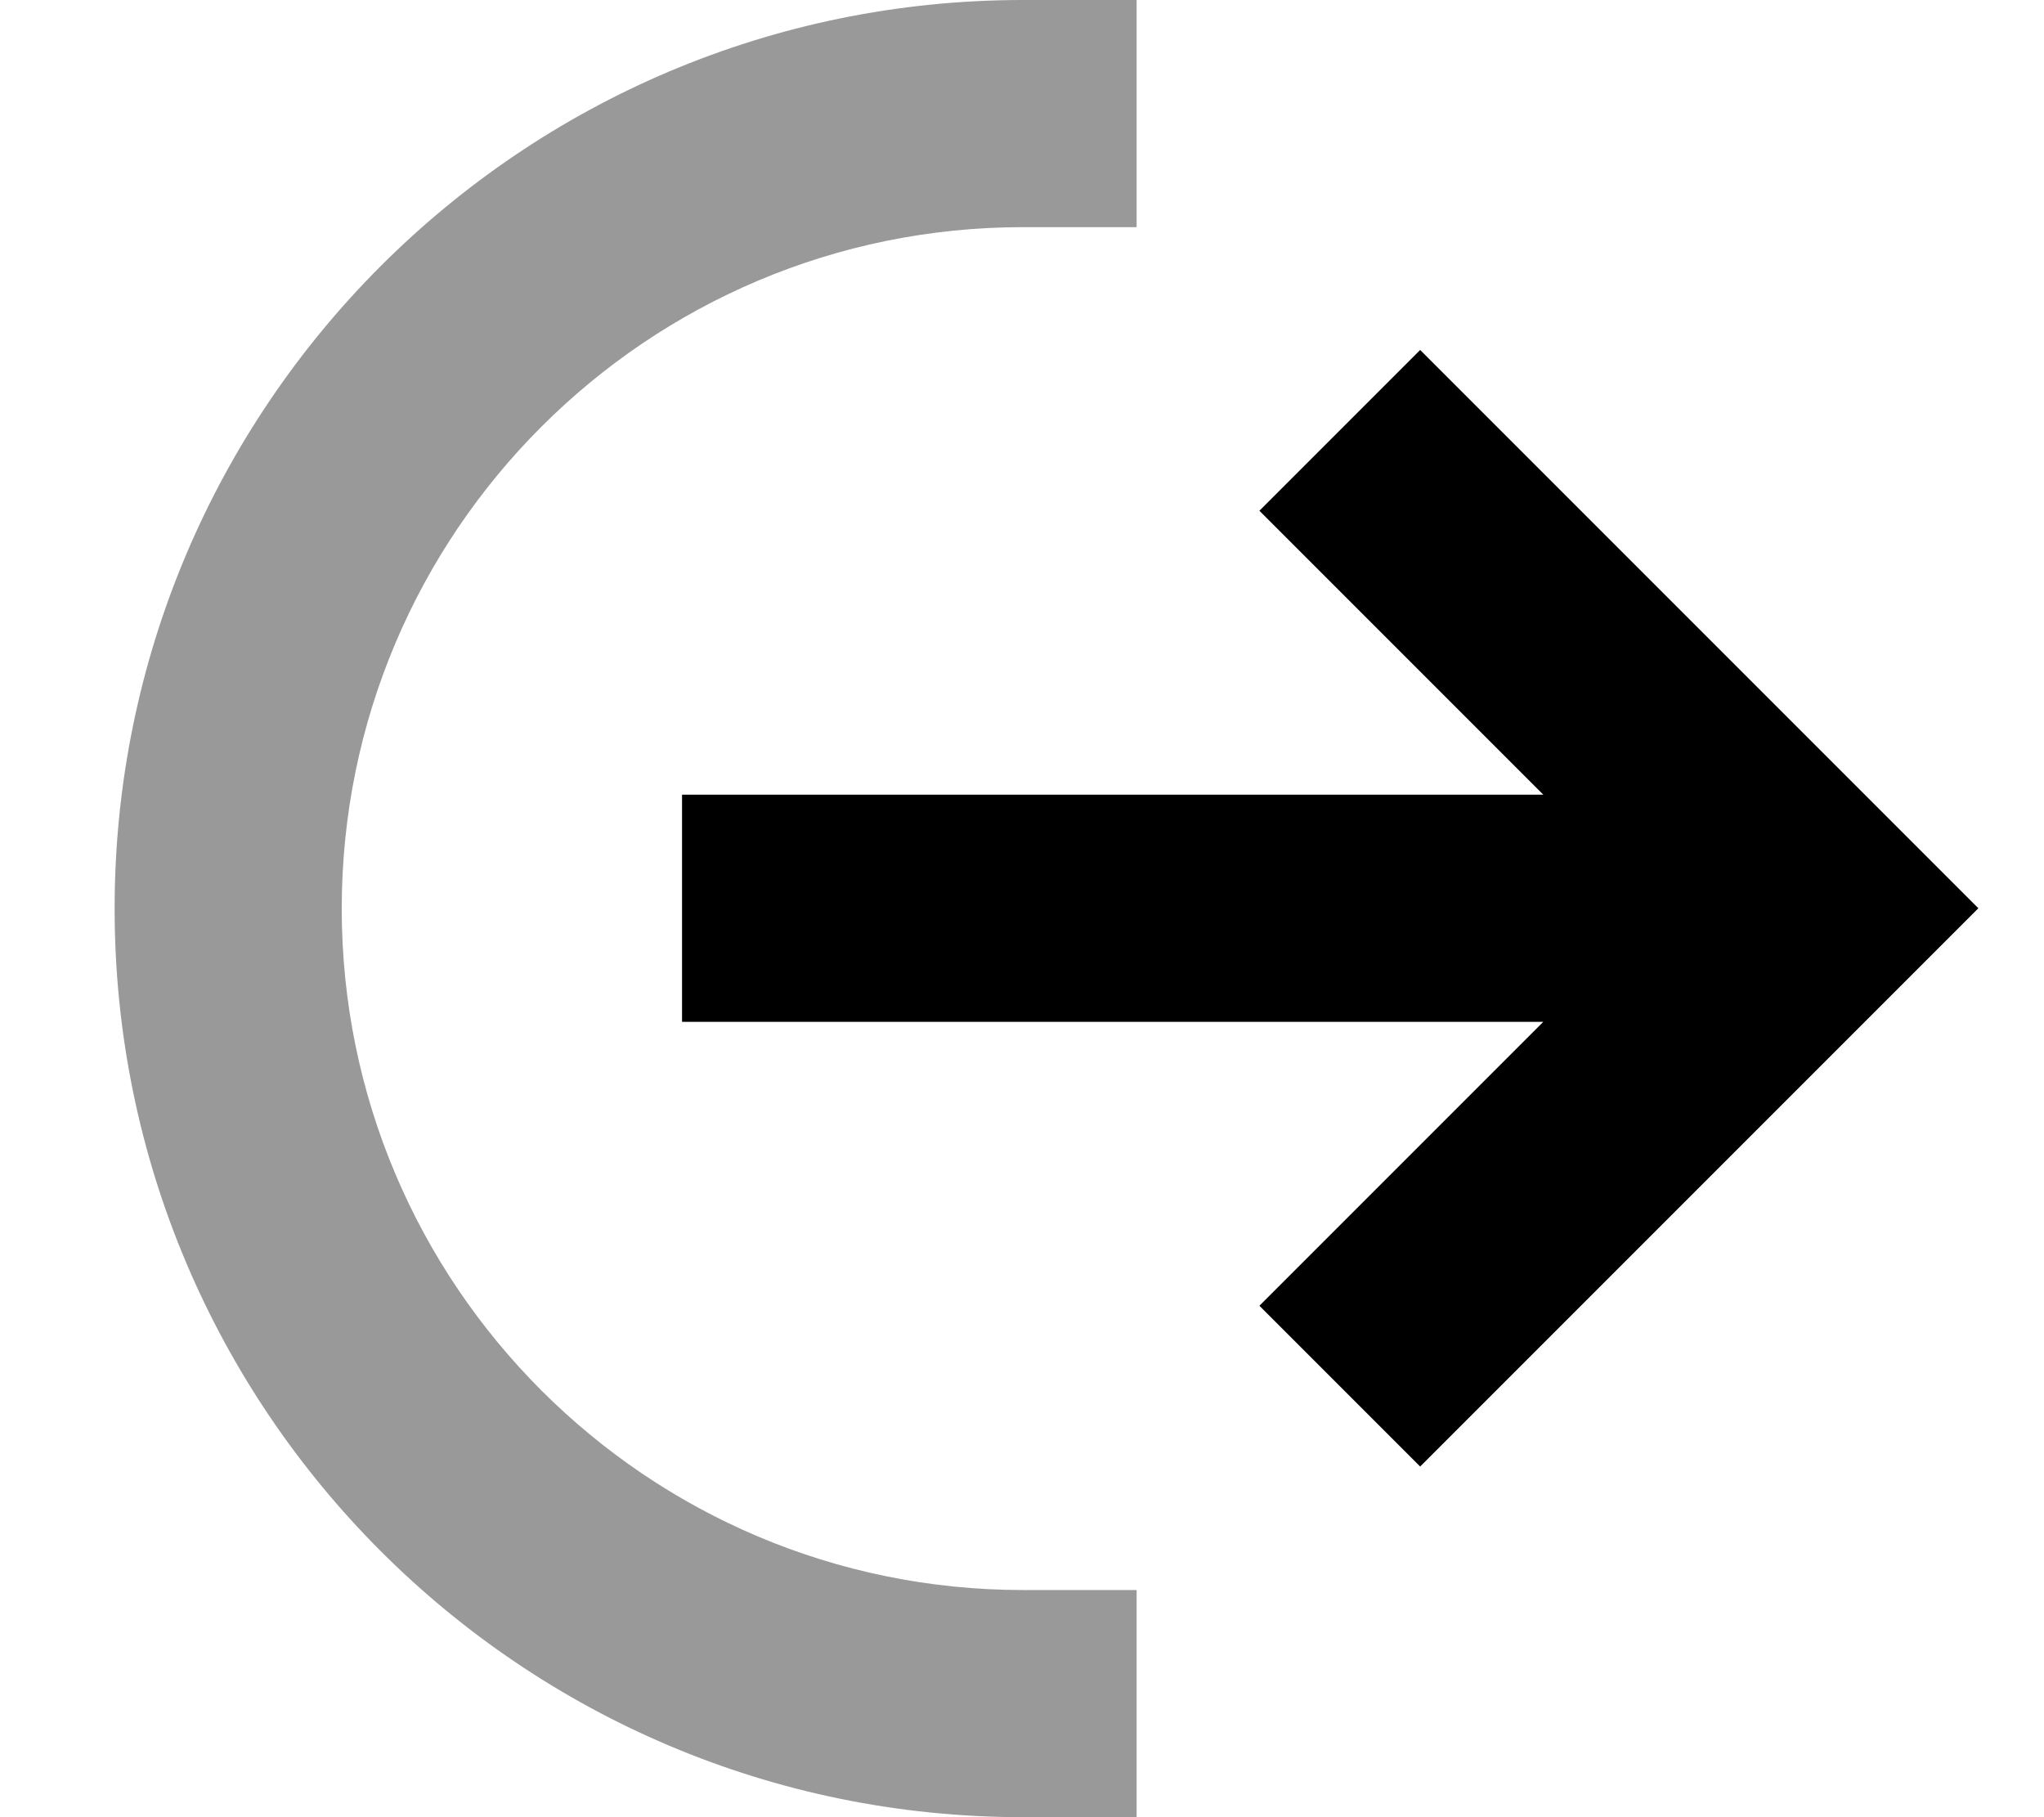 <svg xmlns="http://www.w3.org/2000/svg" viewBox="0 0 576 512"><!--! Font Awesome Pro 7.0.0 by @fontawesome - https://fontawesome.com License - https://fontawesome.com/license (Commercial License) Copyright 2025 Fonticons, Inc. --><path style="fill:currentColor;opacity:.4" d="M32.3 256c0 141.4 114.6 256 256 256l32 0 0-64-32 0c-106 0-192-86-192-192s86-192 192-192l32 0 0-64-32 0c-141.4 0-256 114.6-256 256z"/><path style="fill:currentColor;opacity:1" d="M400.3 98.7c.2 .2 45.1 45.1 134.6 134.6l22.6 22.6-157.3 157.3-45.3-45.3 80-80-242.7 0 0-64 242.7 0c-44-44-70.7-70.7-80-80l45.3-45.3z"/></svg>
